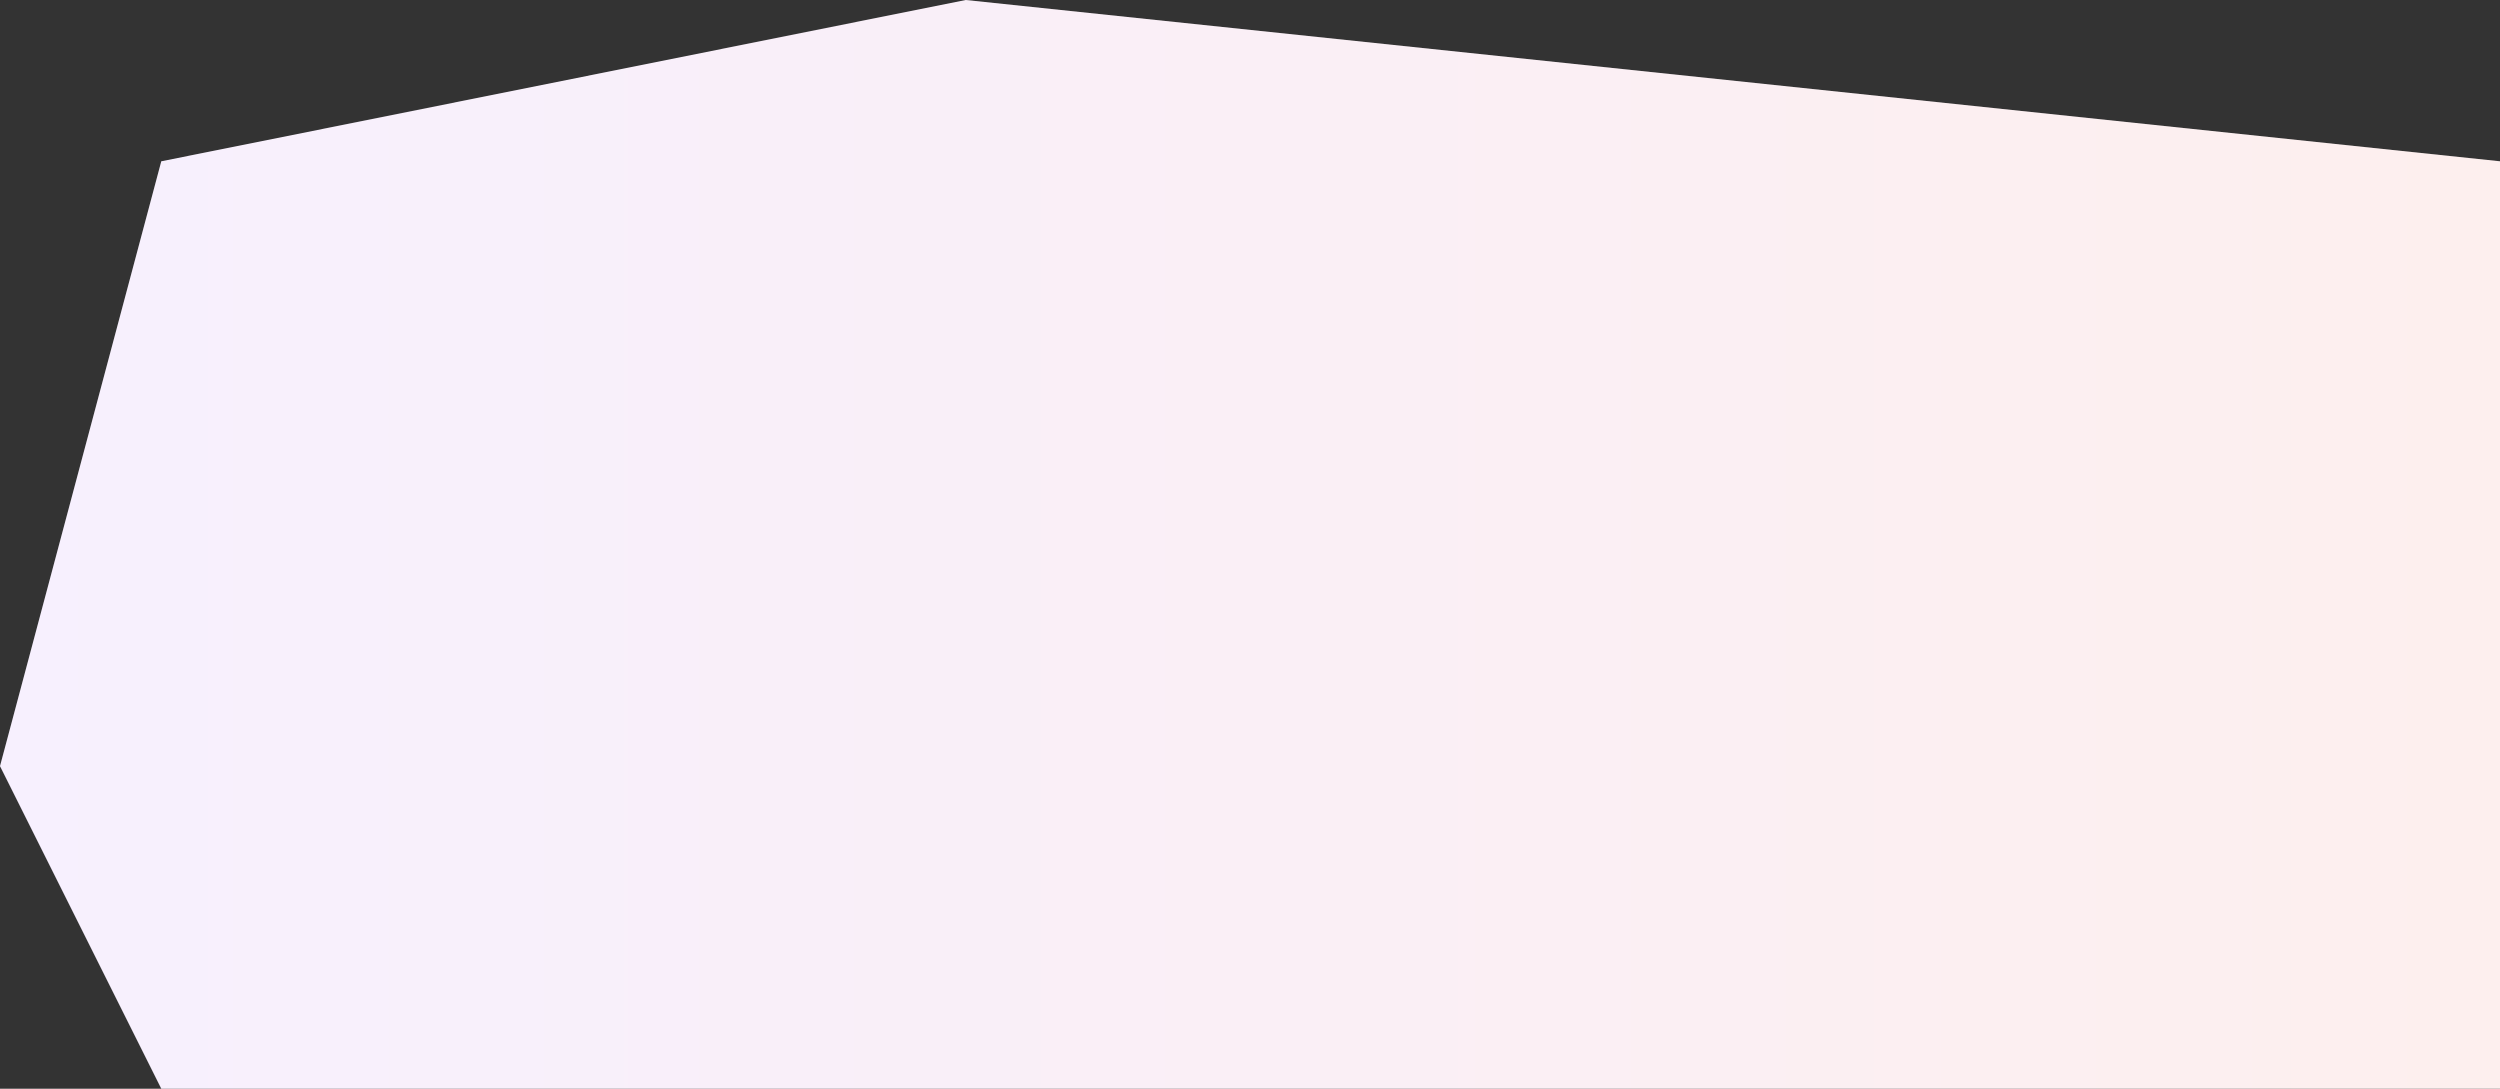 <?xml version="1.0" encoding="UTF-8"?> <svg xmlns="http://www.w3.org/2000/svg" width="620" height="270" viewBox="0 0 620 270" fill="none"><rect x="0" y="0" width="620" height="270" fill="#333333" stroke="none"/> <g clip-path="url(#clip0_2858_19)"> <path d="M40 40L239.5 0L620 40V270H401H40L0 190L40 40Z" fill="white"></path> <path d="M40 40L239.5 0L620 40V270H401H40L0 190L40 40Z" fill="url(#paint0_linear_2858_19)" fill-opacity="0.1"></path> </g> <defs> <linearGradient id="paint0_linear_2858_19" x1="0" y1="135" x2="620" y2="135" gradientUnits="userSpaceOnUse"> <stop stop-color="#B46BFA"></stop> <stop offset="1" stop-color="#F06359"></stop> </linearGradient> <clipPath id="clip0_2858_19"> <rect width="620" height="270" fill="white"></rect> </clipPath> </defs> </svg> 
